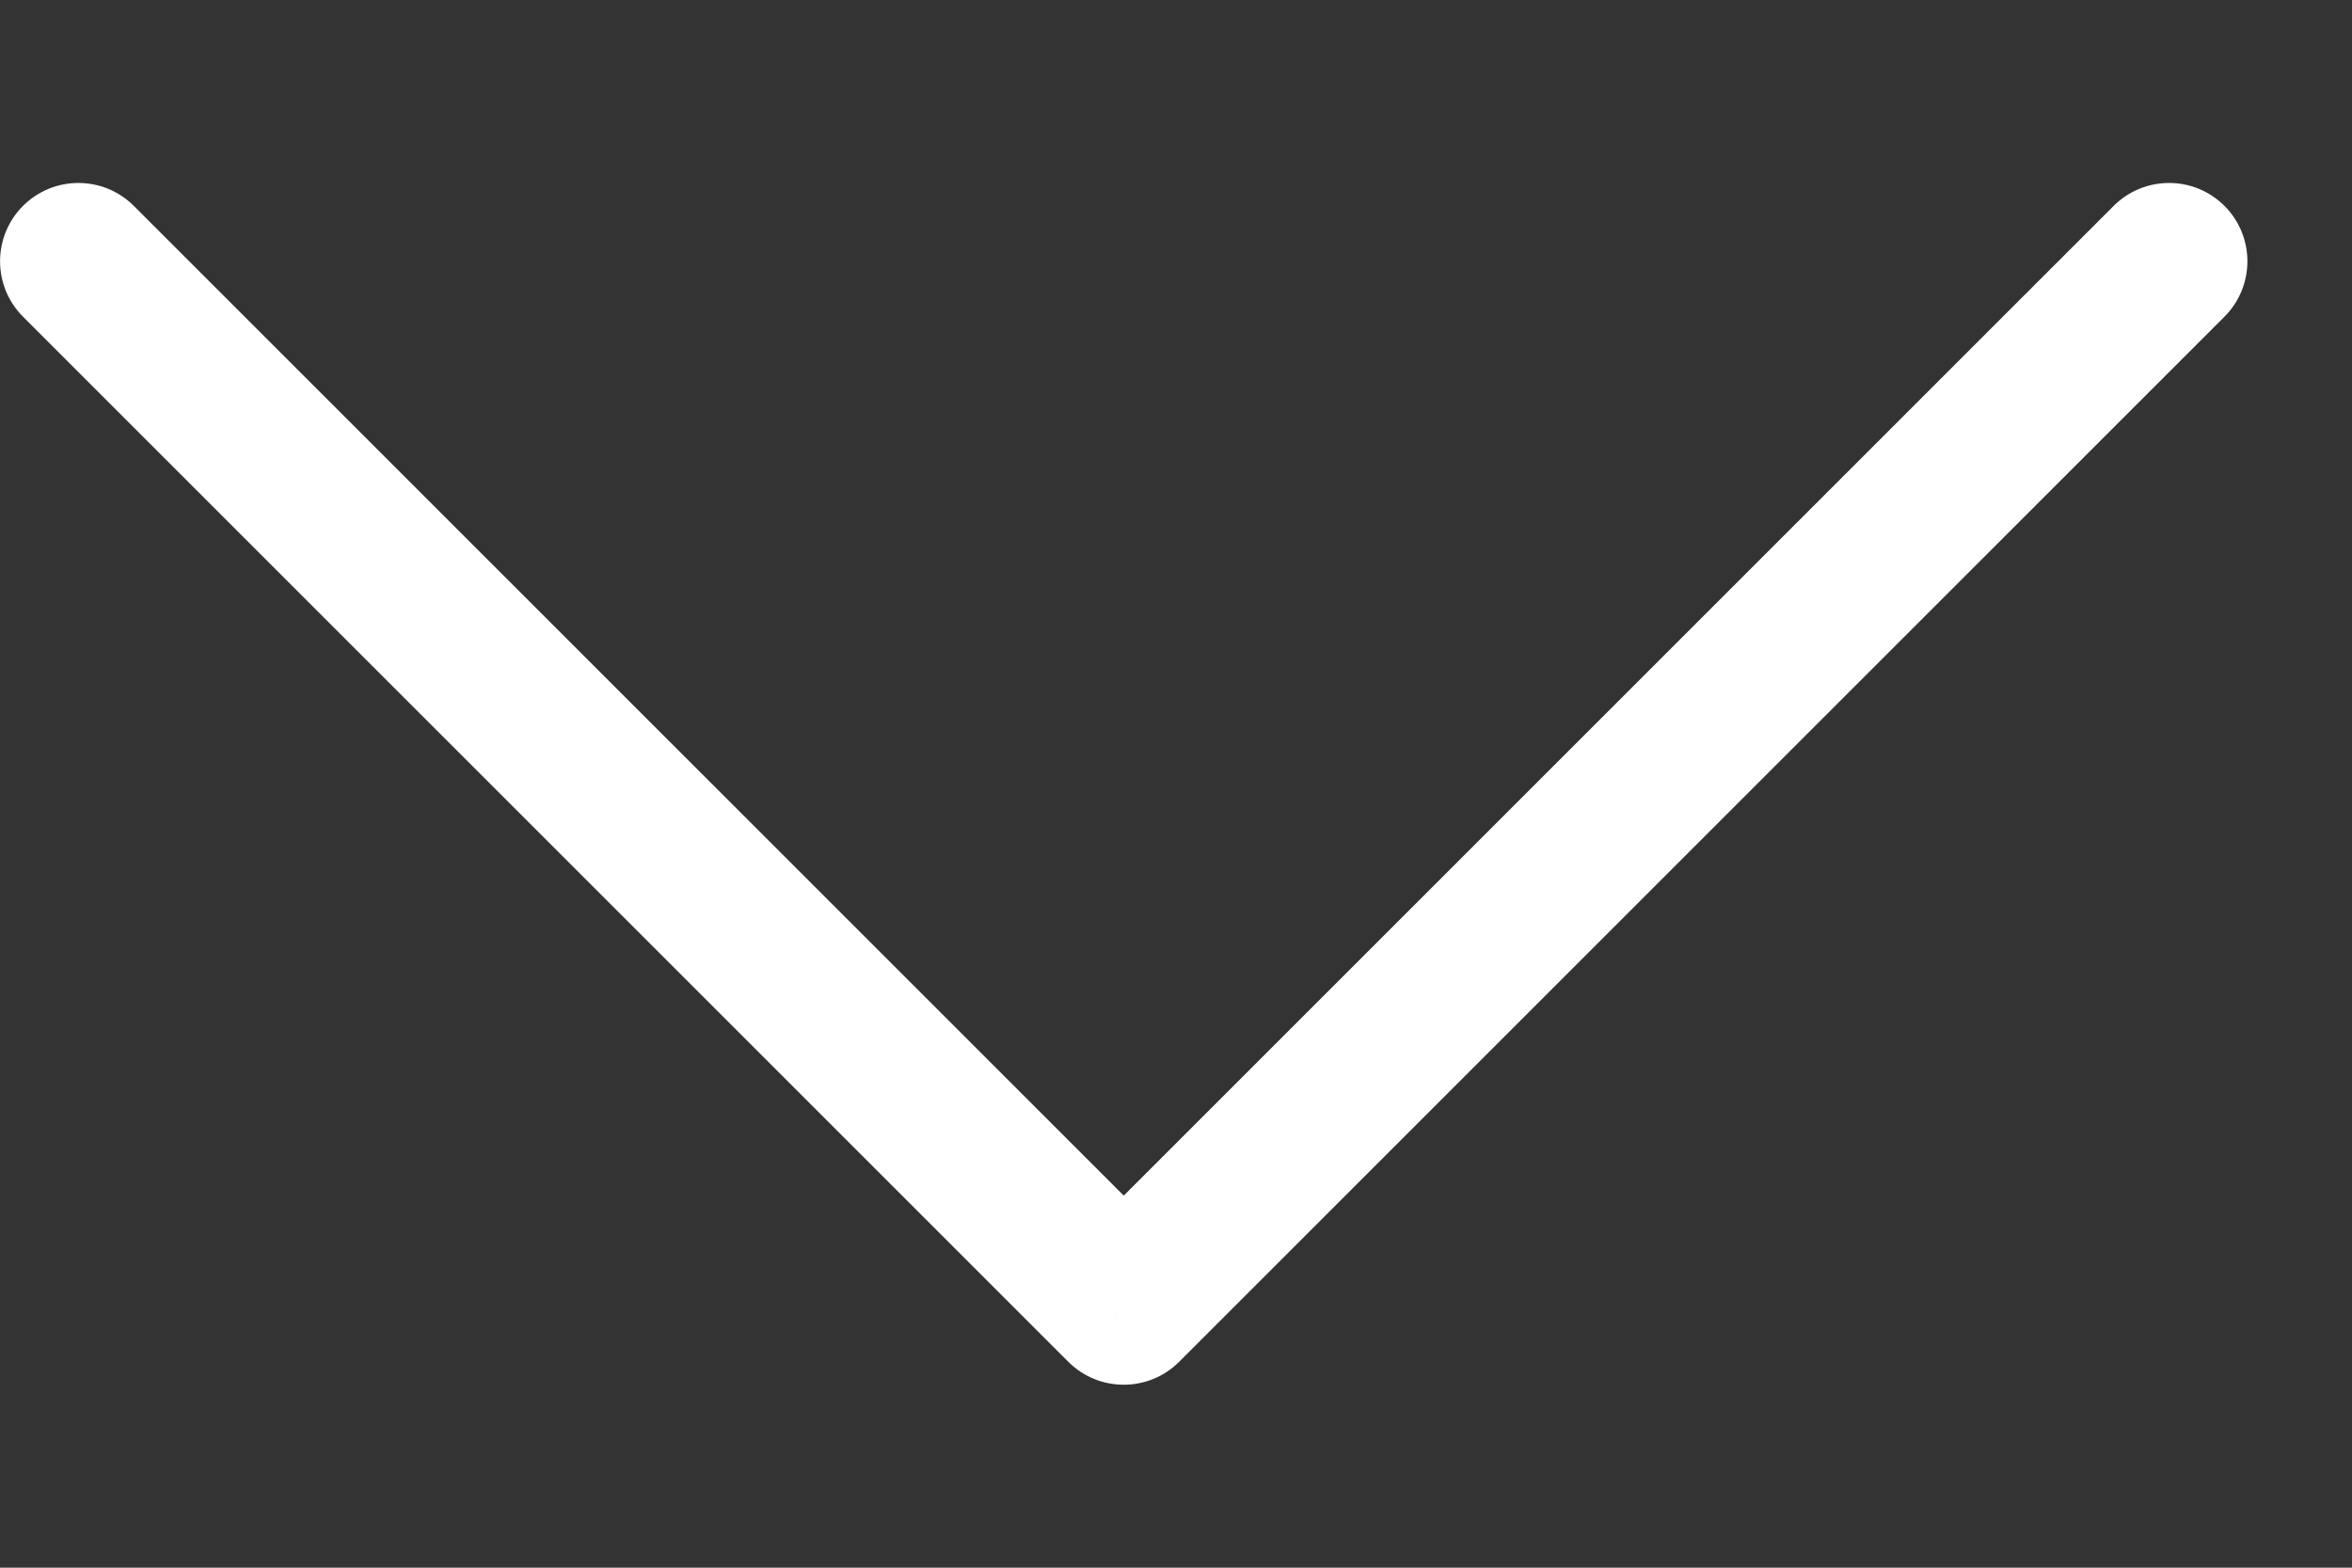 <svg width="9" height="6" viewBox="0 0 9 6" fill="none" xmlns="http://www.w3.org/2000/svg">
<rect x="0" y="0" width="9" height="6" fill="#333333" stroke="none"/>
<path d="M8.512 1.212C8.629 1.095 8.629 0.905 8.512 0.788C8.395 0.671 8.205 0.671 8.088 0.788L8.512 1.212ZM4.3 5L4.088 5.212C4.205 5.329 4.395 5.329 4.512 5.212L4.3 5ZM0.512 0.788C0.395 0.671 0.205 0.671 0.088 0.788C-0.029 0.905 -0.029 1.095 0.088 1.212L0.512 0.788ZM8.088 0.788L4.088 4.788L4.512 5.212L8.512 1.212L8.088 0.788ZM4.512 4.788L0.512 0.788L0.088 1.212L4.088 5.212L4.512 4.788Z" fill="white"/>
</svg>
